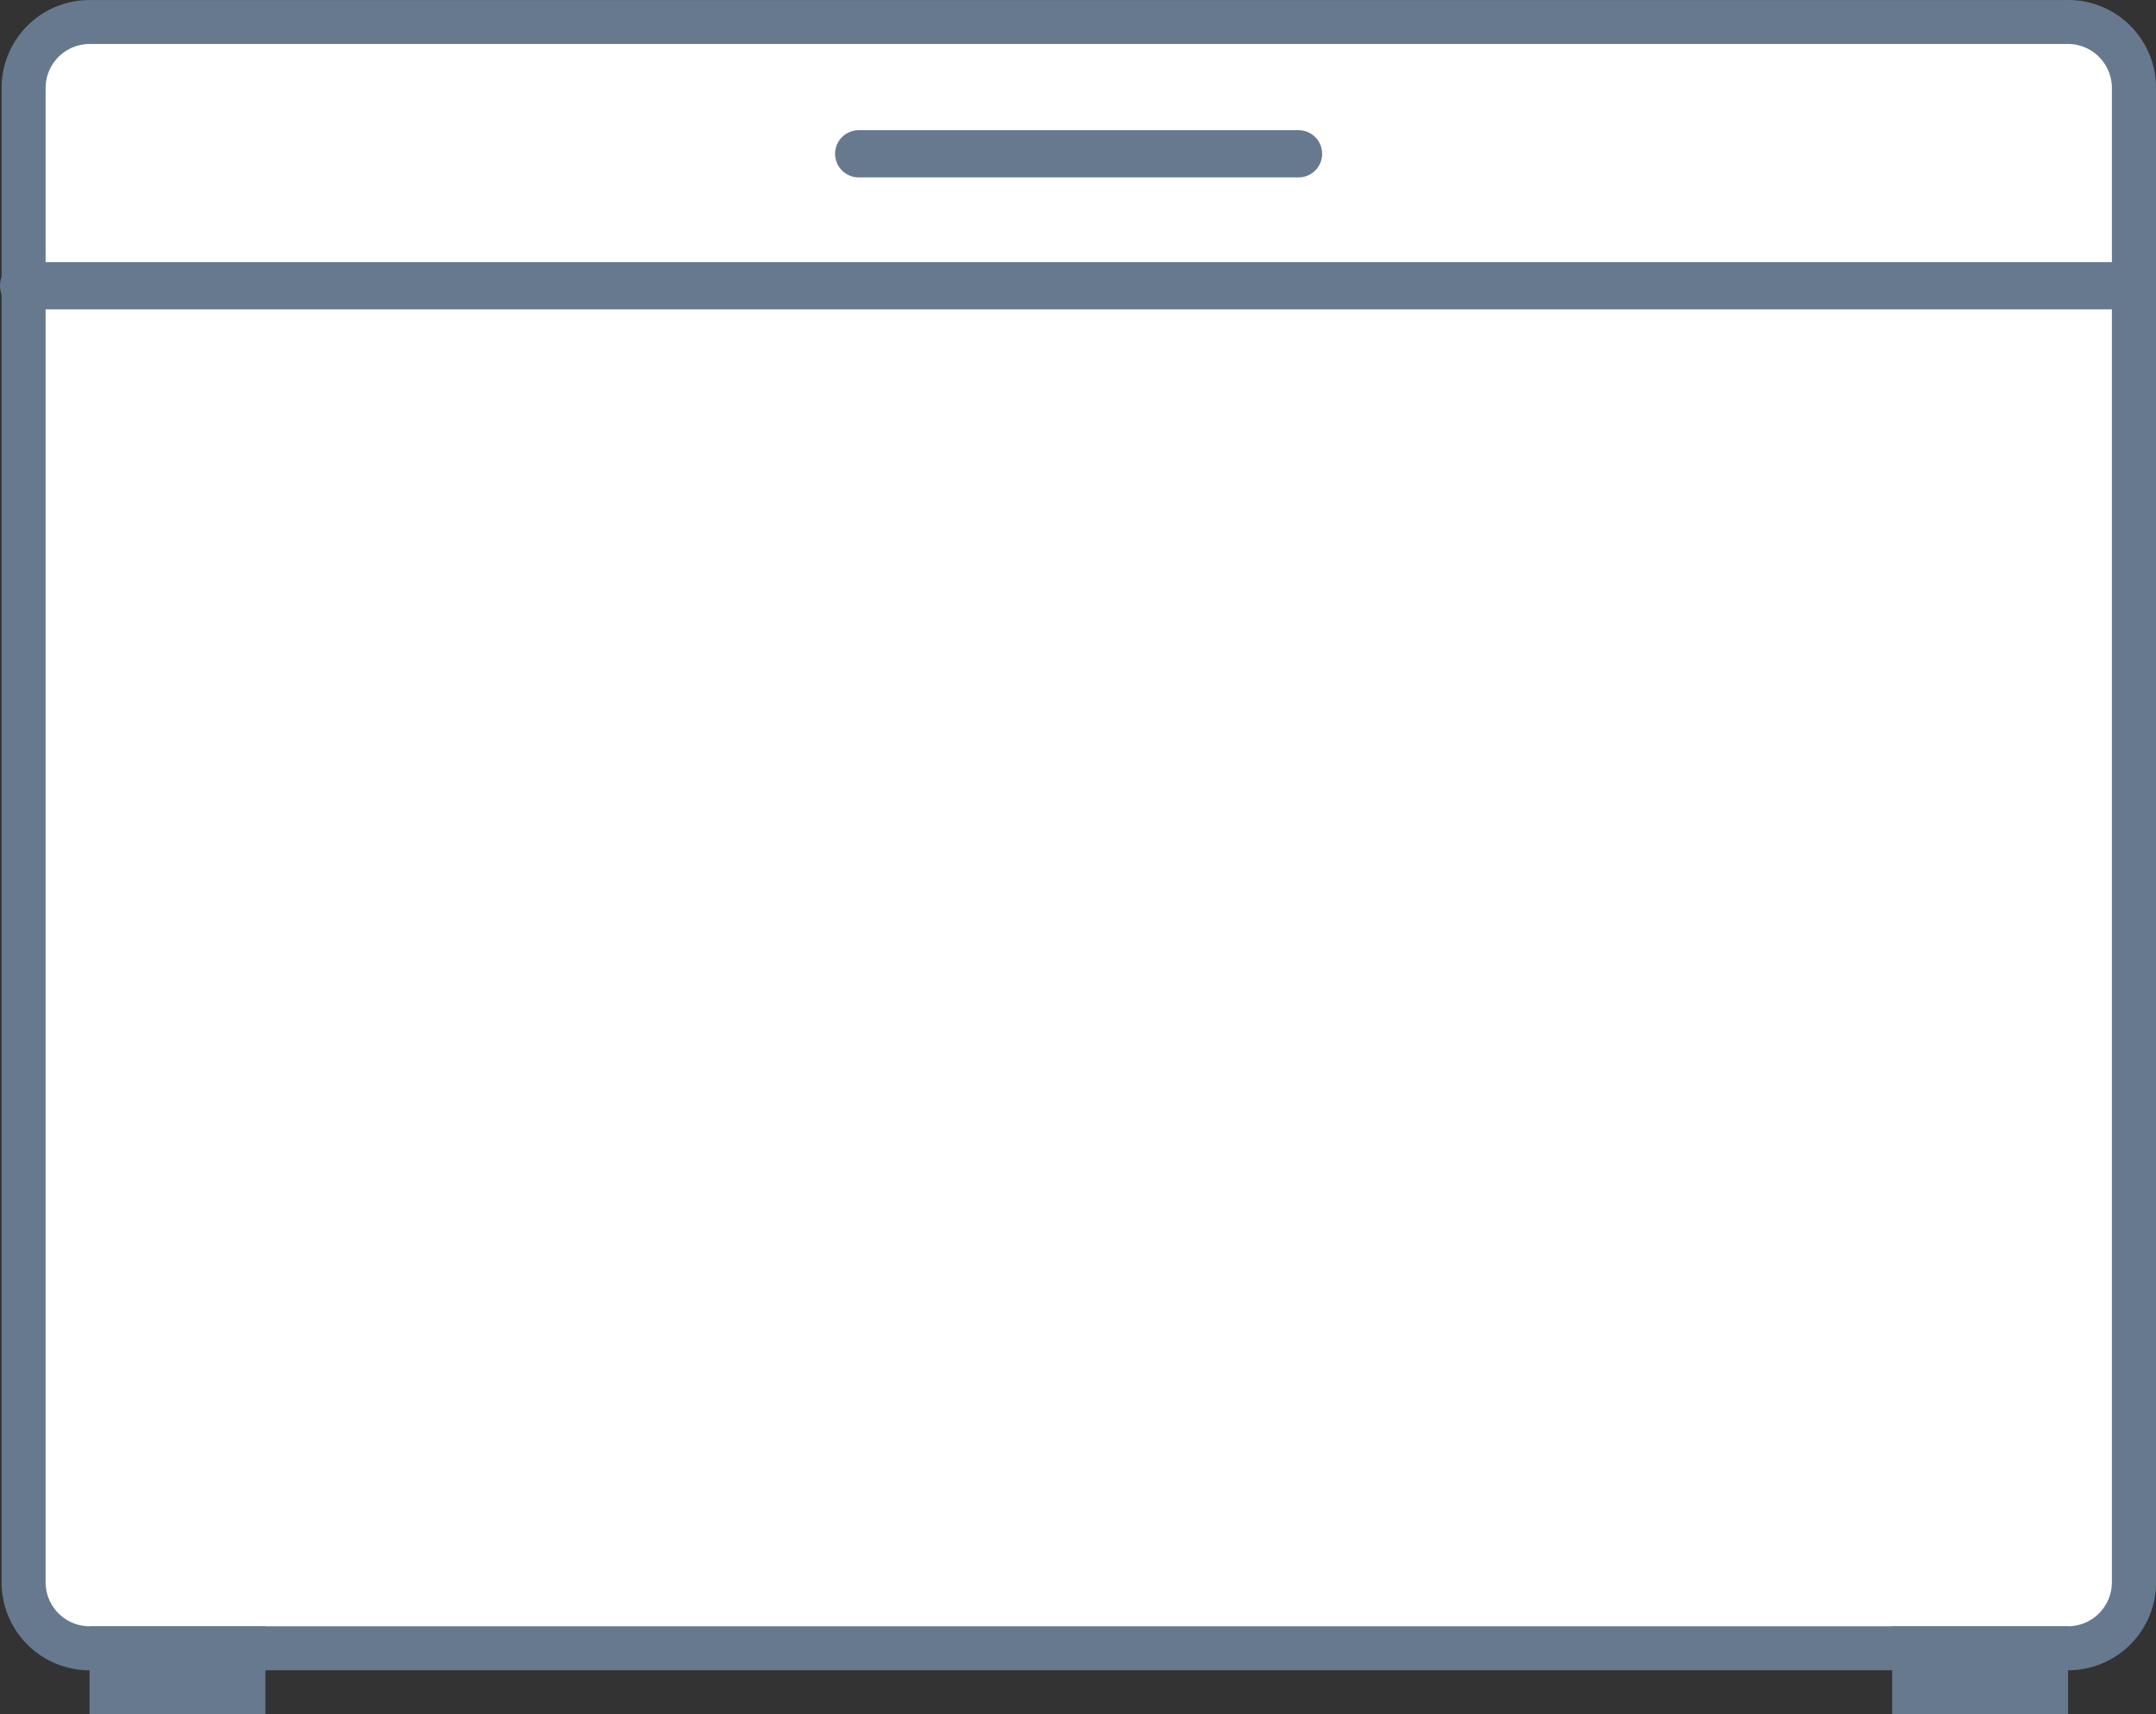 <svg xmlns="http://www.w3.org/2000/svg" width="45.659" height="36.314" viewBox="0 0 45.659 36.314"><rect x="0" y="0" width="45.659" height="36.314" fill="#333333" stroke="none"/><defs><style>.a{fill:#fff;}.b{fill:#66798f;}.c{fill:none;stroke:#66798f;stroke-linecap:round;stroke-miterlimit:10;}</style></defs><g transform="translate(0.034)"><path class="a" d="M10.168,35.951c-1.471,0-2.669-.626-2.669-1.4V2.9c0-.769,1.2-1.4,2.669-1.4H49.325c1.471,0,2.669.626,2.669,1.4V34.554c0,.769-1.2,1.4-2.669,1.4Z" transform="translate(-7.034 -1.034)"/><path class="b" d="M50.76,1.931a.933.933,0,0,1,.931.931V34.519a.933.933,0,0,1-.931.931H8.863a.933.933,0,0,1-.931-.931V2.863a.933.933,0,0,1,.931-.931h41.9m0-.931H8.863A1.861,1.861,0,0,0,7,2.863V34.519a1.861,1.861,0,0,0,1.863,1.863h41.9a1.861,1.861,0,0,0,1.863-1.863V2.863A1.861,1.861,0,0,0,50.76,1Z" transform="translate(-7 -1)"/><path class="b" d="M9,38h3.724v1.863H9Zm38.175,0H50.9v1.863H47.175Z" transform="translate(-7.137 -3.549)"/><g transform="translate(27.466 3.258) rotate(90)"><path class="c" d="M0,0V9.315"/></g><g transform="translate(44.954 6.053) rotate(90)"><path class="c" d="M0,0V44.488"/></g></g></svg>